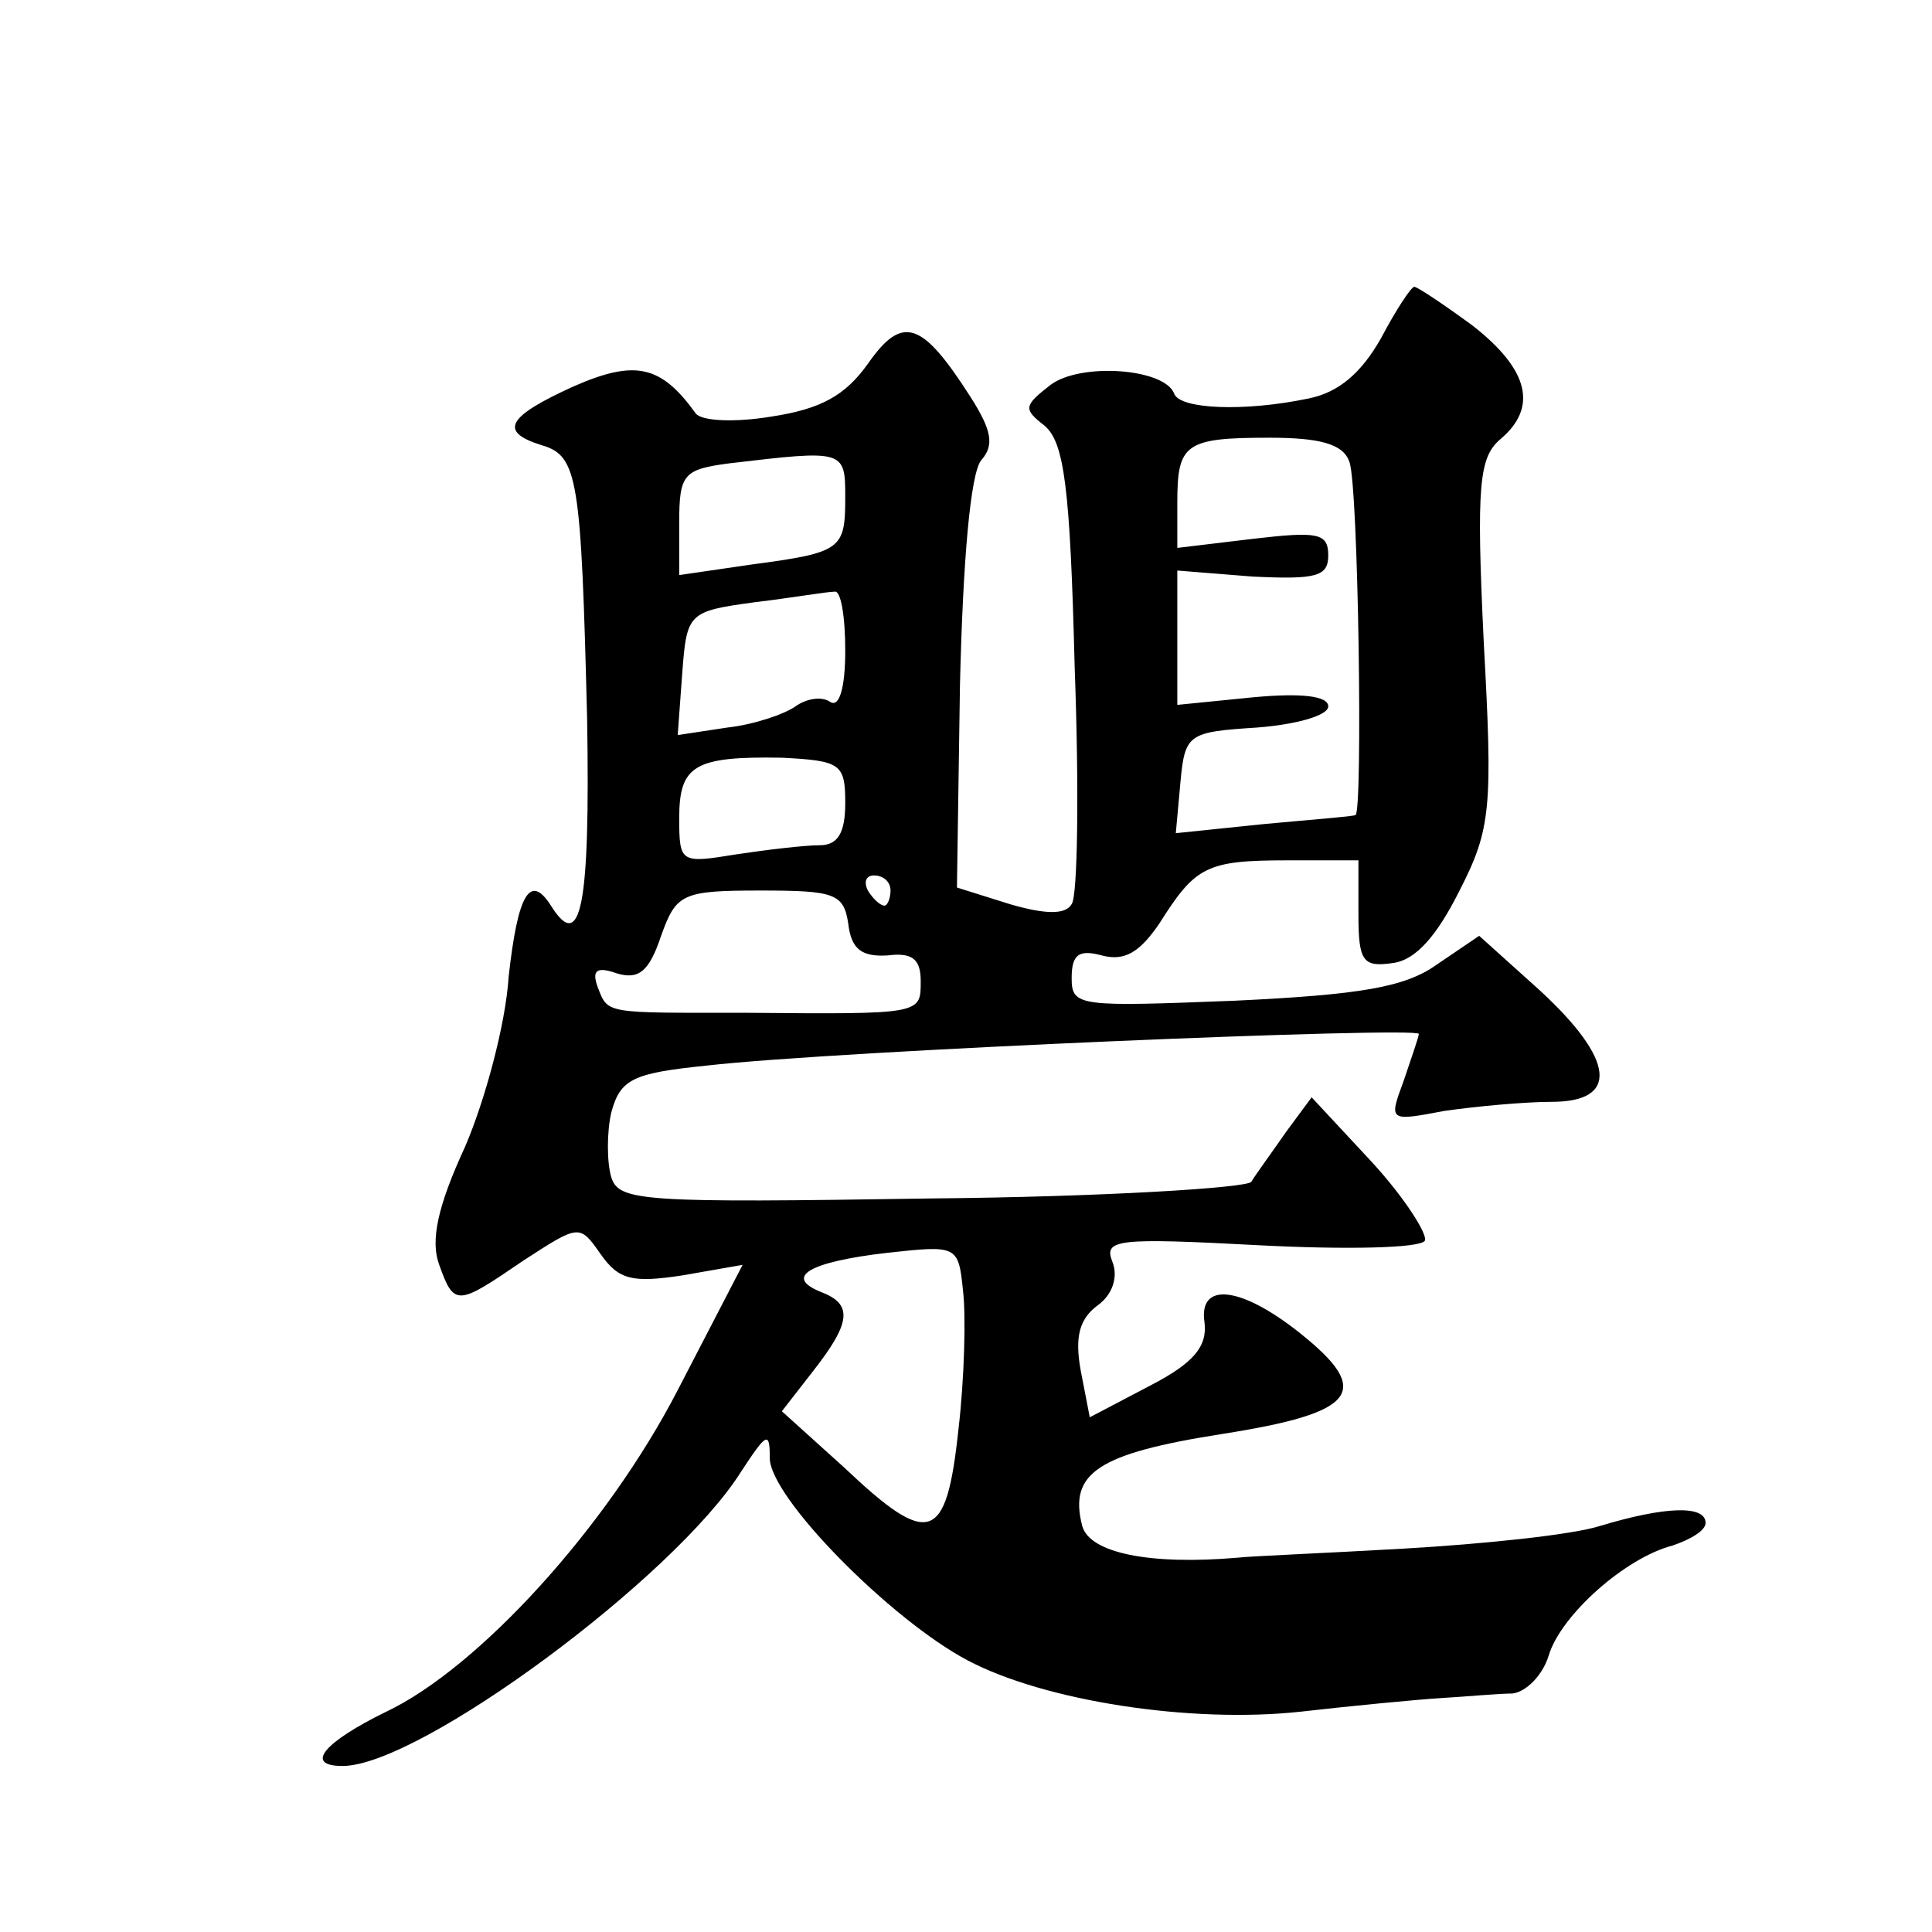 <?xml version="1.0" standalone="no"?>
<!DOCTYPE svg PUBLIC "-//W3C//DTD SVG 20010904//EN"
 "http://www.w3.org/TR/2001/REC-SVG-20010904/DTD/svg10.dtd">
<svg version="1.0" xmlns="http://www.w3.org/2000/svg"
 width="128pt" height="128pt" viewBox="0 0 128 128"
 preserveAspectRatio="xMidYMid meet">
<g transform="translate(0,128) scale(0.1,-0.1)"
fill="#0" stroke="none">
<path d="M915 1056 c-13 -23 -28 -36 -48 -40 -43 -9 -85 -7 -89 3 -6 17 -62 21
-82 6 -18 -14 -18 -16 -4 -27 13 -11 17 -40 20 -160 3 -81 2 -152 -2 -157 -4 -7
-17 -7 -41 0 l-35 11 2 134 c2 84 7 140 14 149 9 10 7 20 -7 42 -32 50 -45 55 -68
22 -15 -21 -31 -30 -64 -35 -24 -4 -46 -3 -50 2 -23 32 -40 36 -81 18 -44 -20 -50
-30 -21 -39 24 -7 26 -22 30 -182 2 -123 -4 -155 -24 -123 -14 22 -22 7 -28 -47
-2 -32 -16 -83 -29 -113 -18 -39 -23 -62 -17 -78 10 -28 12 -27 56 3 37 24 37 24
51 4 12 -17 21 -19 54 -14 l40 7 -43 -83 c-47 -91 -132 -184 -193 -213 -41 -20
-55 -36 -29 -36 51 0 220 125 264 195 17 26 19 27 19 9 0 -26 80 -107 131 -134
51 -27 148 -42 221 -34 35 4 77 8 93 9 17 1 38 3 47 3 9 1 20 12 24 25 8 27 51
65 82 73 12 4 22 10 22 15 0 12 -27 11 -70 -2 -19 -6 -78 -12 -130 -15 -52 -3 -102
-5 -110 -6 -58 -5 -98 3 -103 21 -9 35 10 48 93 61 89 14 100 28 51 67 -39 31 -67
34 -63 7 2 -16 -7 -27 -36 -42 l-40 -21 -6 31 c-4 22 -1 34 11 43 10 7 14 19 10
29 -6 15 3 16 97 11 57 -3 107 -2 110 3 2 4 -13 28 -35 52 l-40 43 -17 -23 c-9
-13 -20 -28 -23 -33 -3 -4 -99 -10 -212 -11 -191 -3 -207 -2 -212 14 -3 10 -3 30
0 43 6 22 14 26 63 31 87 10 472 26 472 21 0 -2 -5 -16 -10 -31 -10 -27 -10 -27
27 -20 21 3 53 6 71 6 45 0 42 28 -8 74 l-40 36 -28 -19 c-21 -15 -50 -20 -134
-24 -103 -4 -108 -4 -108 15 0 16 5 19 20 15 15 -4 25 2 38 21 24 38 31 42 85 42
l47 0 0 -36 c0 -31 3 -35 23 -32 15 2 29 18 44 48 21 41 22 55 16 165 -5 104 -3
122 11 134 25 21 19 46 -18 75 -19 14 -37 26 -39 26 -2 0 -12 -15 -22 -34z m-21
-82 c6 -15 9 -234 4 -234 -2 -1 -29 -3 -61 -6 l-58 -6 3 33 c3 33 5 34 51 37 26
2 47 8 47 14 0 7 -18 9 -50 6 l-50 -5 0 44 0 45 50 -4 c42 -2 50 0 50 14 0 15 -7
16 -50 11 l-50 -6 0 30 c0 39 5 43 61 43 33 0 49 -4 53 -16z m-334 -23 c0 -35 -2
-37 -62 -45 l-48 -7 0 35 c0 32 3 35 33 39 76 9 77 9 77 -22z m0 -102 c0 -25 -4
-38 -10 -34 -6 4 -16 2 -23 -3 -7 -5 -27 -12 -45 -14 l-33 -5 3 41 c3 40 4 41 48
47 25 3 48 7 53 7 4 1 7 -16 7 -39z m0 -101 c0 -20 -5 -28 -17 -28 -10 0 -35 -3
-55 -6 -37 -6 -38 -6 -38 24 0 35 10 41 68 40 39 -2 42 -4 42 -30z m30 -58 c0 -5
-2 -10 -4 -10 -3 0 -8 5 -11 10 -3 6 -1 10 4 10 6 0 11 -4 11 -10z m-28 -22 c2
-17 9 -22 26 -21 16 2 22 -2 22 -17 0 -22 1 -22 -115 -21 -95 0 -92 -1 -99 17 -4
11 -1 14 13 9 14 -4 21 1 29 25 10 28 14 30 66 30 49 0 55 -2 58 -22z m73 -335
c-8 -75 -19 -79 -76 -25 l-41 37 21 27 c25 32 26 44 5 52 -25 10 -8 20 44 26 46
5 47 5 50 -25 2 -16 1 -58 -3 -92z"/>
</g>
</svg>
